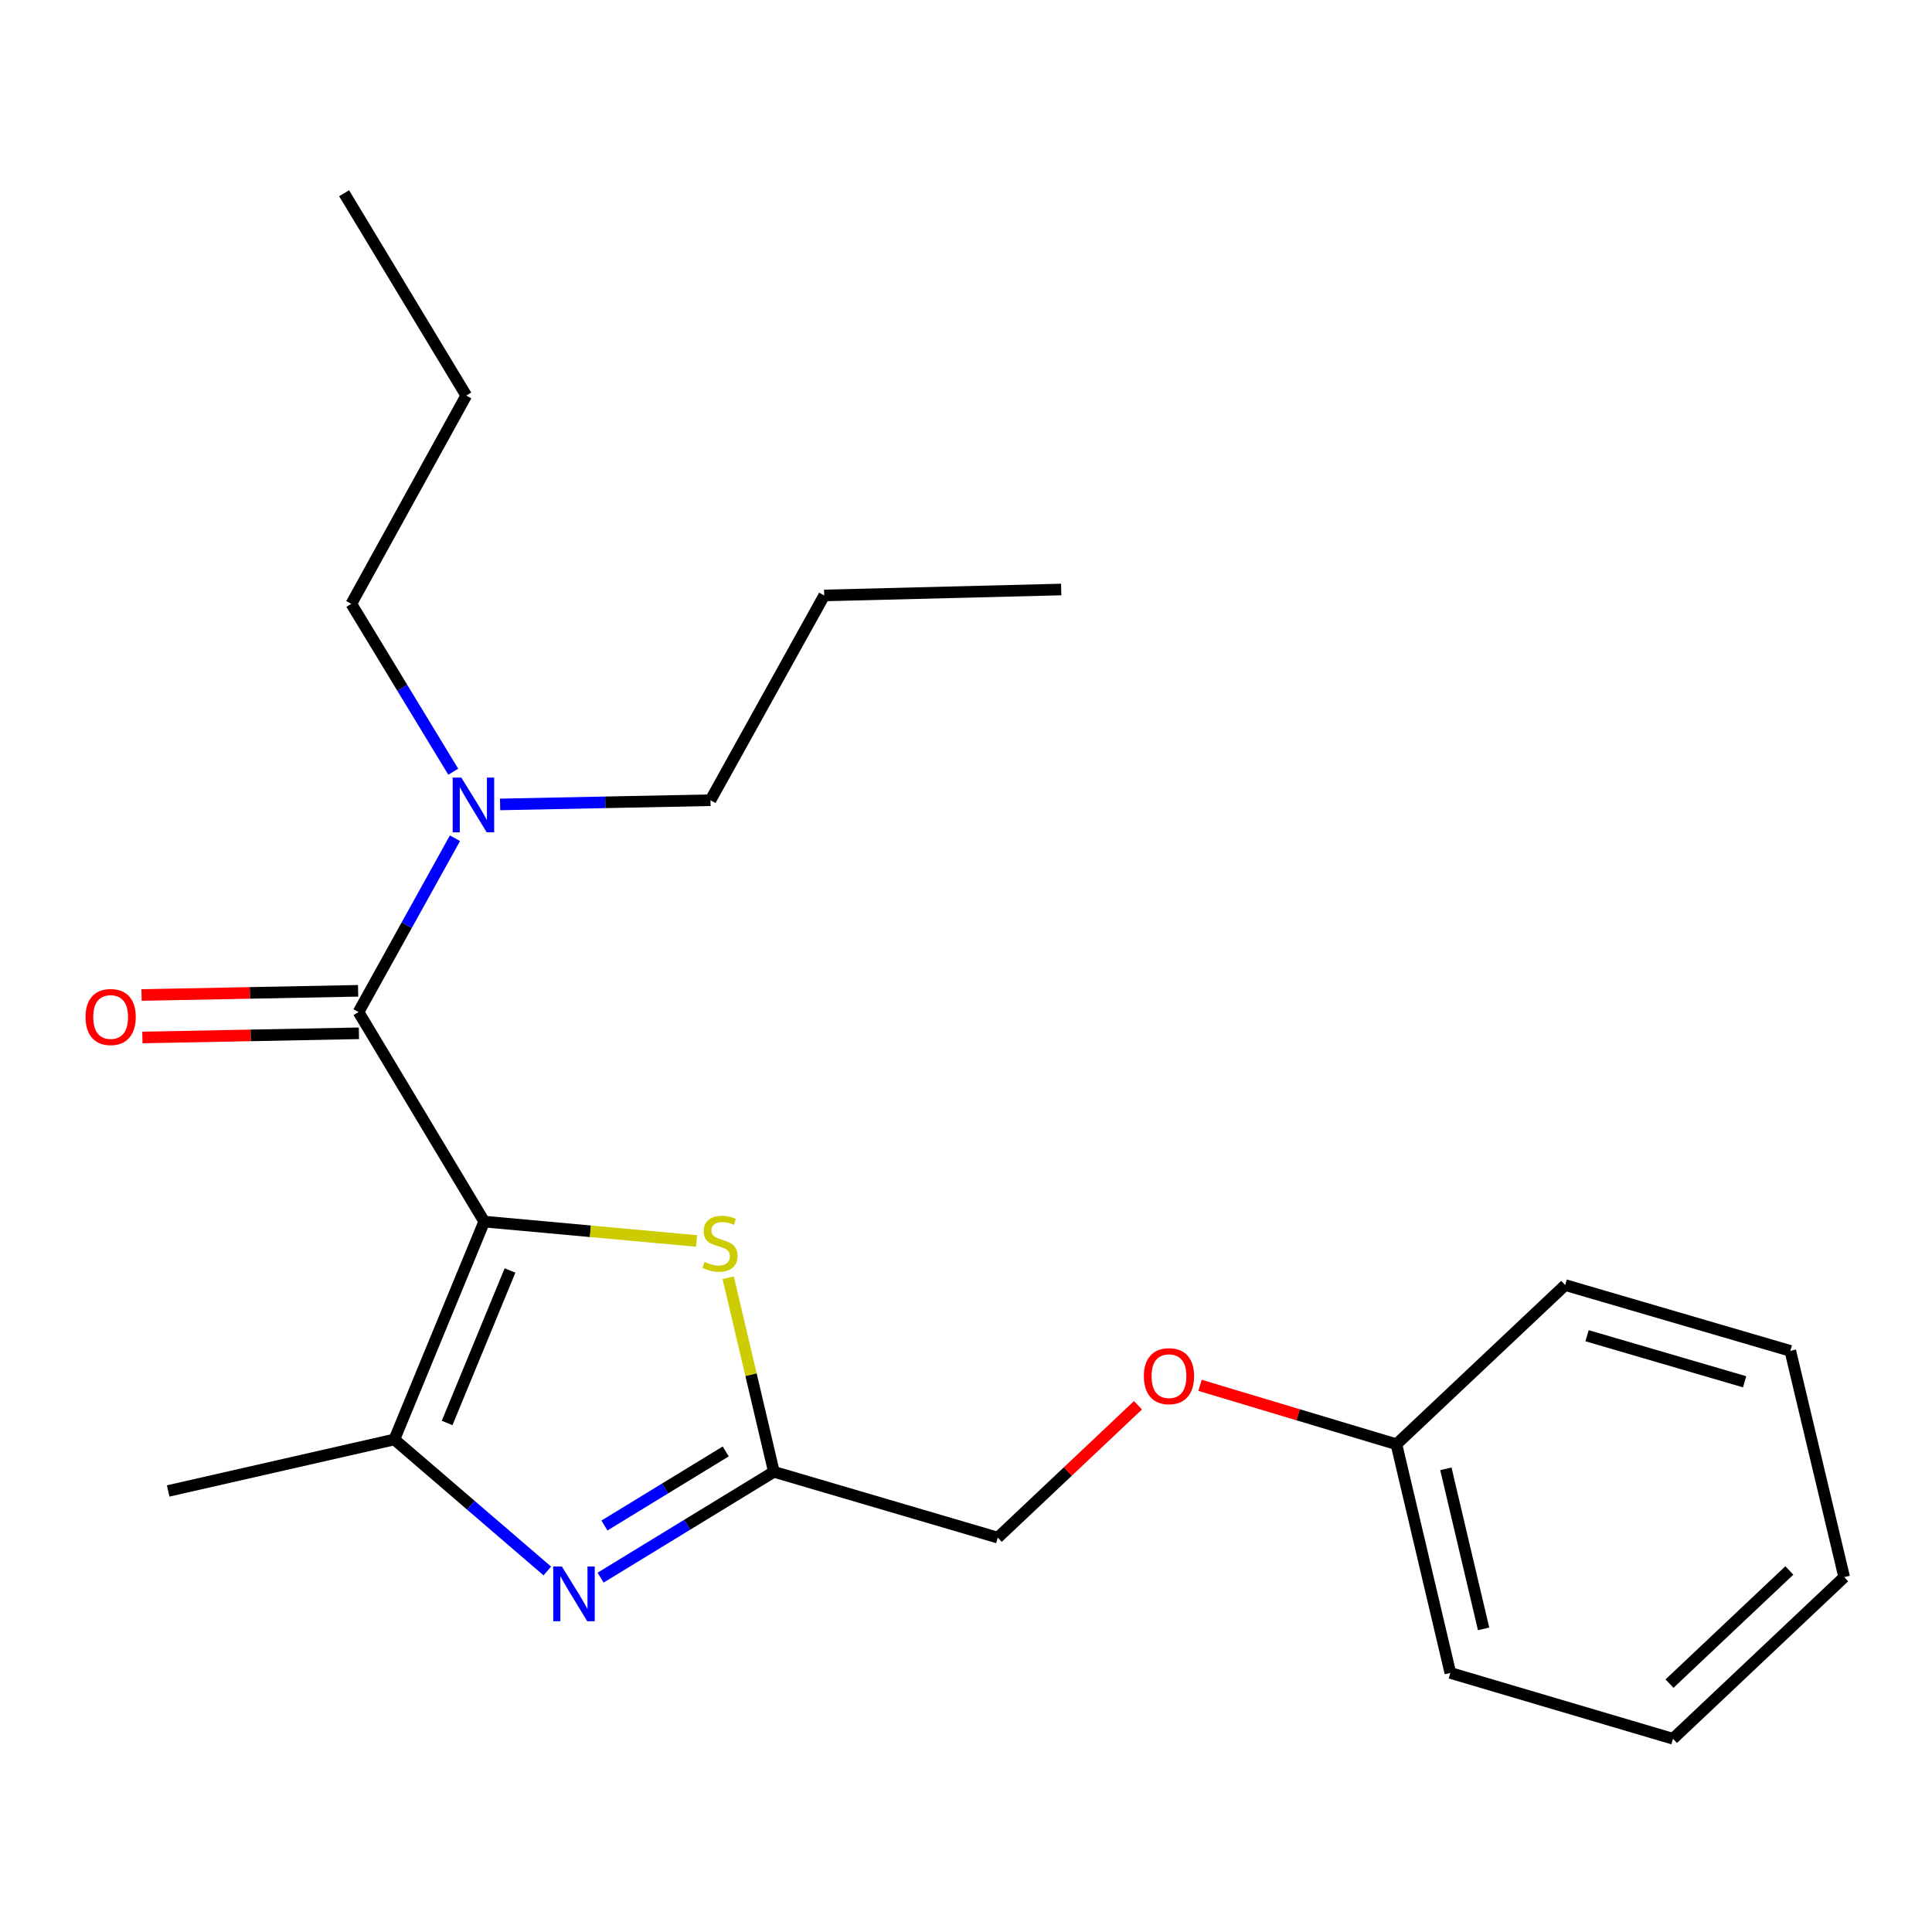 <?xml version='1.0' encoding='iso-8859-1'?>
<svg version='1.1' baseProfile='full'
              xmlns='http://www.w3.org/2000/svg'
                      xmlns:rdkit='http://www.rdkit.org/xml'
                      xmlns:xlink='http://www.w3.org/1999/xlink'
                  xml:space='preserve'
width='1000px' height='1000px' viewBox='0 0 1000 1000'>
<!-- END OF HEADER -->
<rect style='opacity:1.0;fill:#FFFFFF;stroke:none' width='1000' height='1000' x='0' y='0'> </rect>
<path class='bond-0' d='M 250.628,632.289 L 204.124,745.066' style='fill:none;fill-rule:evenodd;stroke:#000000;stroke-width:6px;stroke-linecap:butt;stroke-linejoin:miter;stroke-opacity:1' />
<path class='bond-0' d='M 263.985,657.59 L 231.432,736.533' style='fill:none;fill-rule:evenodd;stroke:#000000;stroke-width:6px;stroke-linecap:butt;stroke-linejoin:miter;stroke-opacity:1' />
<path class='bond-1' d='M 250.628,632.289 L 185.565,523.838' style='fill:none;fill-rule:evenodd;stroke:#000000;stroke-width:6px;stroke-linecap:butt;stroke-linejoin:miter;stroke-opacity:1' />
<path class='bond-3' d='M 250.628,632.289 L 305.587,637.307' style='fill:none;fill-rule:evenodd;stroke:#000000;stroke-width:6px;stroke-linecap:butt;stroke-linejoin:miter;stroke-opacity:1' />
<path class='bond-3' d='M 305.587,637.307 L 360.546,642.324' style='fill:none;fill-rule:evenodd;stroke:#CCCC00;stroke-width:6px;stroke-linecap:butt;stroke-linejoin:miter;stroke-opacity:1' />
<path class='bond-2' d='M 204.124,745.066 L 243.707,779.098' style='fill:none;fill-rule:evenodd;stroke:#000000;stroke-width:6px;stroke-linecap:butt;stroke-linejoin:miter;stroke-opacity:1' />
<path class='bond-2' d='M 243.707,779.098 L 283.289,813.129' style='fill:none;fill-rule:evenodd;stroke:#0000FF;stroke-width:6px;stroke-linecap:butt;stroke-linejoin:miter;stroke-opacity:1' />
<path class='bond-9' d='M 204.124,745.066 L 87.047,771.714' style='fill:none;fill-rule:evenodd;stroke:#000000;stroke-width:6px;stroke-linecap:butt;stroke-linejoin:miter;stroke-opacity:1' />
<path class='bond-5' d='M 185.565,523.838 L 210.525,478.854' style='fill:none;fill-rule:evenodd;stroke:#000000;stroke-width:6px;stroke-linecap:butt;stroke-linejoin:miter;stroke-opacity:1' />
<path class='bond-5' d='M 210.525,478.854 L 235.486,433.87' style='fill:none;fill-rule:evenodd;stroke:#0000FF;stroke-width:6px;stroke-linecap:butt;stroke-linejoin:miter;stroke-opacity:1' />
<path class='bond-6' d='M 185.352,512.844 L 129.309,513.927' style='fill:none;fill-rule:evenodd;stroke:#000000;stroke-width:6px;stroke-linecap:butt;stroke-linejoin:miter;stroke-opacity:1' />
<path class='bond-6' d='M 129.309,513.927 L 73.266,515.011' style='fill:none;fill-rule:evenodd;stroke:#FF0000;stroke-width:6px;stroke-linecap:butt;stroke-linejoin:miter;stroke-opacity:1' />
<path class='bond-6' d='M 185.777,534.833 L 129.734,535.916' style='fill:none;fill-rule:evenodd;stroke:#000000;stroke-width:6px;stroke-linecap:butt;stroke-linejoin:miter;stroke-opacity:1' />
<path class='bond-6' d='M 129.734,535.916 L 73.691,537' style='fill:none;fill-rule:evenodd;stroke:#FF0000;stroke-width:6px;stroke-linecap:butt;stroke-linejoin:miter;stroke-opacity:1' />
<path class='bond-22' d='M 310.866,816.588 L 355.713,789.196' style='fill:none;fill-rule:evenodd;stroke:#0000FF;stroke-width:6px;stroke-linecap:butt;stroke-linejoin:miter;stroke-opacity:1' />
<path class='bond-22' d='M 355.713,789.196 L 400.561,761.805' style='fill:none;fill-rule:evenodd;stroke:#000000;stroke-width:6px;stroke-linecap:butt;stroke-linejoin:miter;stroke-opacity:1' />
<path class='bond-22' d='M 312.856,789.601 L 344.249,770.427' style='fill:none;fill-rule:evenodd;stroke:#0000FF;stroke-width:6px;stroke-linecap:butt;stroke-linejoin:miter;stroke-opacity:1' />
<path class='bond-22' d='M 344.249,770.427 L 375.643,751.253' style='fill:none;fill-rule:evenodd;stroke:#000000;stroke-width:6px;stroke-linecap:butt;stroke-linejoin:miter;stroke-opacity:1' />
<path class='bond-4' d='M 376.909,661.353 L 388.735,711.579' style='fill:none;fill-rule:evenodd;stroke:#CCCC00;stroke-width:6px;stroke-linecap:butt;stroke-linejoin:miter;stroke-opacity:1' />
<path class='bond-4' d='M 388.735,711.579 L 400.561,761.805' style='fill:none;fill-rule:evenodd;stroke:#000000;stroke-width:6px;stroke-linecap:butt;stroke-linejoin:miter;stroke-opacity:1' />
<path class='bond-7' d='M 400.561,761.805 L 516.453,795.87' style='fill:none;fill-rule:evenodd;stroke:#000000;stroke-width:6px;stroke-linecap:butt;stroke-linejoin:miter;stroke-opacity:1' />
<path class='bond-11' d='M 234.598,399.441 L 208.218,355.993' style='fill:none;fill-rule:evenodd;stroke:#0000FF;stroke-width:6px;stroke-linecap:butt;stroke-linejoin:miter;stroke-opacity:1' />
<path class='bond-11' d='M 208.218,355.993 L 181.838,312.544' style='fill:none;fill-rule:evenodd;stroke:#000000;stroke-width:6px;stroke-linecap:butt;stroke-linejoin:miter;stroke-opacity:1' />
<path class='bond-12' d='M 258.852,416.369 L 313.297,415.28' style='fill:none;fill-rule:evenodd;stroke:#0000FF;stroke-width:6px;stroke-linecap:butt;stroke-linejoin:miter;stroke-opacity:1' />
<path class='bond-12' d='M 313.297,415.28 L 367.742,414.19' style='fill:none;fill-rule:evenodd;stroke:#000000;stroke-width:6px;stroke-linecap:butt;stroke-linejoin:miter;stroke-opacity:1' />
<path class='bond-8' d='M 516.453,795.87 L 552.734,761.62' style='fill:none;fill-rule:evenodd;stroke:#000000;stroke-width:6px;stroke-linecap:butt;stroke-linejoin:miter;stroke-opacity:1' />
<path class='bond-8' d='M 552.734,761.62 L 589.015,727.37' style='fill:none;fill-rule:evenodd;stroke:#FF0000;stroke-width:6px;stroke-linecap:butt;stroke-linejoin:miter;stroke-opacity:1' />
<path class='bond-10' d='M 621.134,717.045 L 671.96,732.296' style='fill:none;fill-rule:evenodd;stroke:#FF0000;stroke-width:6px;stroke-linecap:butt;stroke-linejoin:miter;stroke-opacity:1' />
<path class='bond-10' d='M 671.96,732.296 L 722.786,747.546' style='fill:none;fill-rule:evenodd;stroke:#000000;stroke-width:6px;stroke-linecap:butt;stroke-linejoin:miter;stroke-opacity:1' />
<path class='bond-13' d='M 722.786,747.546 L 750.693,865.906' style='fill:none;fill-rule:evenodd;stroke:#000000;stroke-width:6px;stroke-linecap:butt;stroke-linejoin:miter;stroke-opacity:1' />
<path class='bond-13' d='M 748.378,760.253 L 767.913,843.105' style='fill:none;fill-rule:evenodd;stroke:#000000;stroke-width:6px;stroke-linecap:butt;stroke-linejoin:miter;stroke-opacity:1' />
<path class='bond-14' d='M 722.786,747.546 L 810.148,665.145' style='fill:none;fill-rule:evenodd;stroke:#000000;stroke-width:6px;stroke-linecap:butt;stroke-linejoin:miter;stroke-opacity:1' />
<path class='bond-15' d='M 181.838,312.544 L 241.33,204.741' style='fill:none;fill-rule:evenodd;stroke:#000000;stroke-width:6px;stroke-linecap:butt;stroke-linejoin:miter;stroke-opacity:1' />
<path class='bond-16' d='M 367.742,414.19 L 426.61,308.207' style='fill:none;fill-rule:evenodd;stroke:#000000;stroke-width:6px;stroke-linecap:butt;stroke-linejoin:miter;stroke-opacity:1' />
<path class='bond-20' d='M 750.693,865.906 L 865.937,899.983' style='fill:none;fill-rule:evenodd;stroke:#000000;stroke-width:6px;stroke-linecap:butt;stroke-linejoin:miter;stroke-opacity:1' />
<path class='bond-19' d='M 810.148,665.145 L 926.663,699.21' style='fill:none;fill-rule:evenodd;stroke:#000000;stroke-width:6px;stroke-linecap:butt;stroke-linejoin:miter;stroke-opacity:1' />
<path class='bond-19' d='M 821.453,691.364 L 903.014,715.21' style='fill:none;fill-rule:evenodd;stroke:#000000;stroke-width:6px;stroke-linecap:butt;stroke-linejoin:miter;stroke-opacity:1' />
<path class='bond-17' d='M 241.33,204.741 L 178.111,100.017' style='fill:none;fill-rule:evenodd;stroke:#000000;stroke-width:6px;stroke-linecap:butt;stroke-linejoin:miter;stroke-opacity:1' />
<path class='bond-18' d='M 426.61,308.207 L 549.271,305.128' style='fill:none;fill-rule:evenodd;stroke:#000000;stroke-width:6px;stroke-linecap:butt;stroke-linejoin:miter;stroke-opacity:1' />
<path class='bond-21' d='M 926.663,699.21 L 954.545,816.311' style='fill:none;fill-rule:evenodd;stroke:#000000;stroke-width:6px;stroke-linecap:butt;stroke-linejoin:miter;stroke-opacity:1' />
<path class='bond-23' d='M 865.937,899.983 L 954.545,816.311' style='fill:none;fill-rule:evenodd;stroke:#000000;stroke-width:6px;stroke-linecap:butt;stroke-linejoin:miter;stroke-opacity:1' />
<path class='bond-23' d='M 864.129,871.442 L 926.154,812.872' style='fill:none;fill-rule:evenodd;stroke:#000000;stroke-width:6px;stroke-linecap:butt;stroke-linejoin:miter;stroke-opacity:1' />
<path  class='atom-3' d='M 290.835 810.839
L 300.115 825.839
Q 301.035 827.319, 302.515 829.999
Q 303.995 832.679, 304.075 832.839
L 304.075 810.839
L 307.835 810.839
L 307.835 839.159
L 303.955 839.159
L 293.995 822.759
Q 292.835 820.839, 291.595 818.639
Q 290.395 816.439, 290.035 815.759
L 290.035 839.159
L 286.355 839.159
L 286.355 810.839
L 290.835 810.839
' fill='#0000FF'/>
<path  class='atom-4' d='M 364.69 653.152
Q 365.01 653.272, 366.33 653.832
Q 367.65 654.392, 369.09 654.752
Q 370.57 655.072, 372.01 655.072
Q 374.69 655.072, 376.25 653.792
Q 377.81 652.472, 377.81 650.192
Q 377.81 648.632, 377.01 647.672
Q 376.25 646.712, 375.05 646.192
Q 373.85 645.672, 371.85 645.072
Q 369.33 644.312, 367.81 643.592
Q 366.33 642.872, 365.25 641.352
Q 364.21 639.832, 364.21 637.272
Q 364.21 633.712, 366.61 631.512
Q 369.05 629.312, 373.85 629.312
Q 377.13 629.312, 380.85 630.872
L 379.93 633.952
Q 376.53 632.552, 373.97 632.552
Q 371.21 632.552, 369.69 633.712
Q 368.17 634.832, 368.21 636.792
Q 368.21 638.312, 368.97 639.232
Q 369.77 640.152, 370.89 640.672
Q 372.05 641.192, 373.97 641.792
Q 376.53 642.592, 378.05 643.392
Q 379.57 644.192, 380.65 645.832
Q 381.77 647.432, 381.77 650.192
Q 381.77 654.112, 379.13 656.232
Q 376.53 658.312, 372.17 658.312
Q 369.65 658.312, 367.73 657.752
Q 365.85 657.232, 363.61 656.312
L 364.69 653.152
' fill='#CCCC00'/>
<path  class='atom-6' d='M 238.784 402.486
L 248.064 417.486
Q 248.984 418.966, 250.464 421.646
Q 251.944 424.326, 252.024 424.486
L 252.024 402.486
L 255.784 402.486
L 255.784 430.806
L 251.904 430.806
L 241.944 414.406
Q 240.784 412.486, 239.544 410.286
Q 238.344 408.086, 237.984 407.406
L 237.984 430.806
L 234.304 430.806
L 234.304 402.486
L 238.784 402.486
' fill='#0000FF'/>
<path  class='atom-7' d='M 44.271 526.399
Q 44.271 519.599, 47.631 515.799
Q 50.991 511.999, 57.271 511.999
Q 63.551 511.999, 66.911 515.799
Q 70.271 519.599, 70.271 526.399
Q 70.271 533.279, 66.871 537.199
Q 63.471 541.079, 57.271 541.079
Q 51.031 541.079, 47.631 537.199
Q 44.271 533.319, 44.271 526.399
M 57.271 537.879
Q 61.591 537.879, 63.911 534.999
Q 66.271 532.079, 66.271 526.399
Q 66.271 520.839, 63.911 518.039
Q 61.591 515.199, 57.271 515.199
Q 52.951 515.199, 50.591 517.999
Q 48.271 520.799, 48.271 526.399
Q 48.271 532.119, 50.591 534.999
Q 52.951 537.879, 57.271 537.879
' fill='#FF0000'/>
<path  class='atom-9' d='M 592.061 712.302
Q 592.061 705.502, 595.421 701.702
Q 598.781 697.902, 605.061 697.902
Q 611.341 697.902, 614.701 701.702
Q 618.061 705.502, 618.061 712.302
Q 618.061 719.182, 614.661 723.102
Q 611.261 726.982, 605.061 726.982
Q 598.821 726.982, 595.421 723.102
Q 592.061 719.222, 592.061 712.302
M 605.061 723.782
Q 609.381 723.782, 611.701 720.902
Q 614.061 717.982, 614.061 712.302
Q 614.061 706.742, 611.701 703.942
Q 609.381 701.102, 605.061 701.102
Q 600.741 701.102, 598.381 703.902
Q 596.061 706.702, 596.061 712.302
Q 596.061 718.022, 598.381 720.902
Q 600.741 723.782, 605.061 723.782
' fill='#FF0000'/>
</svg>
